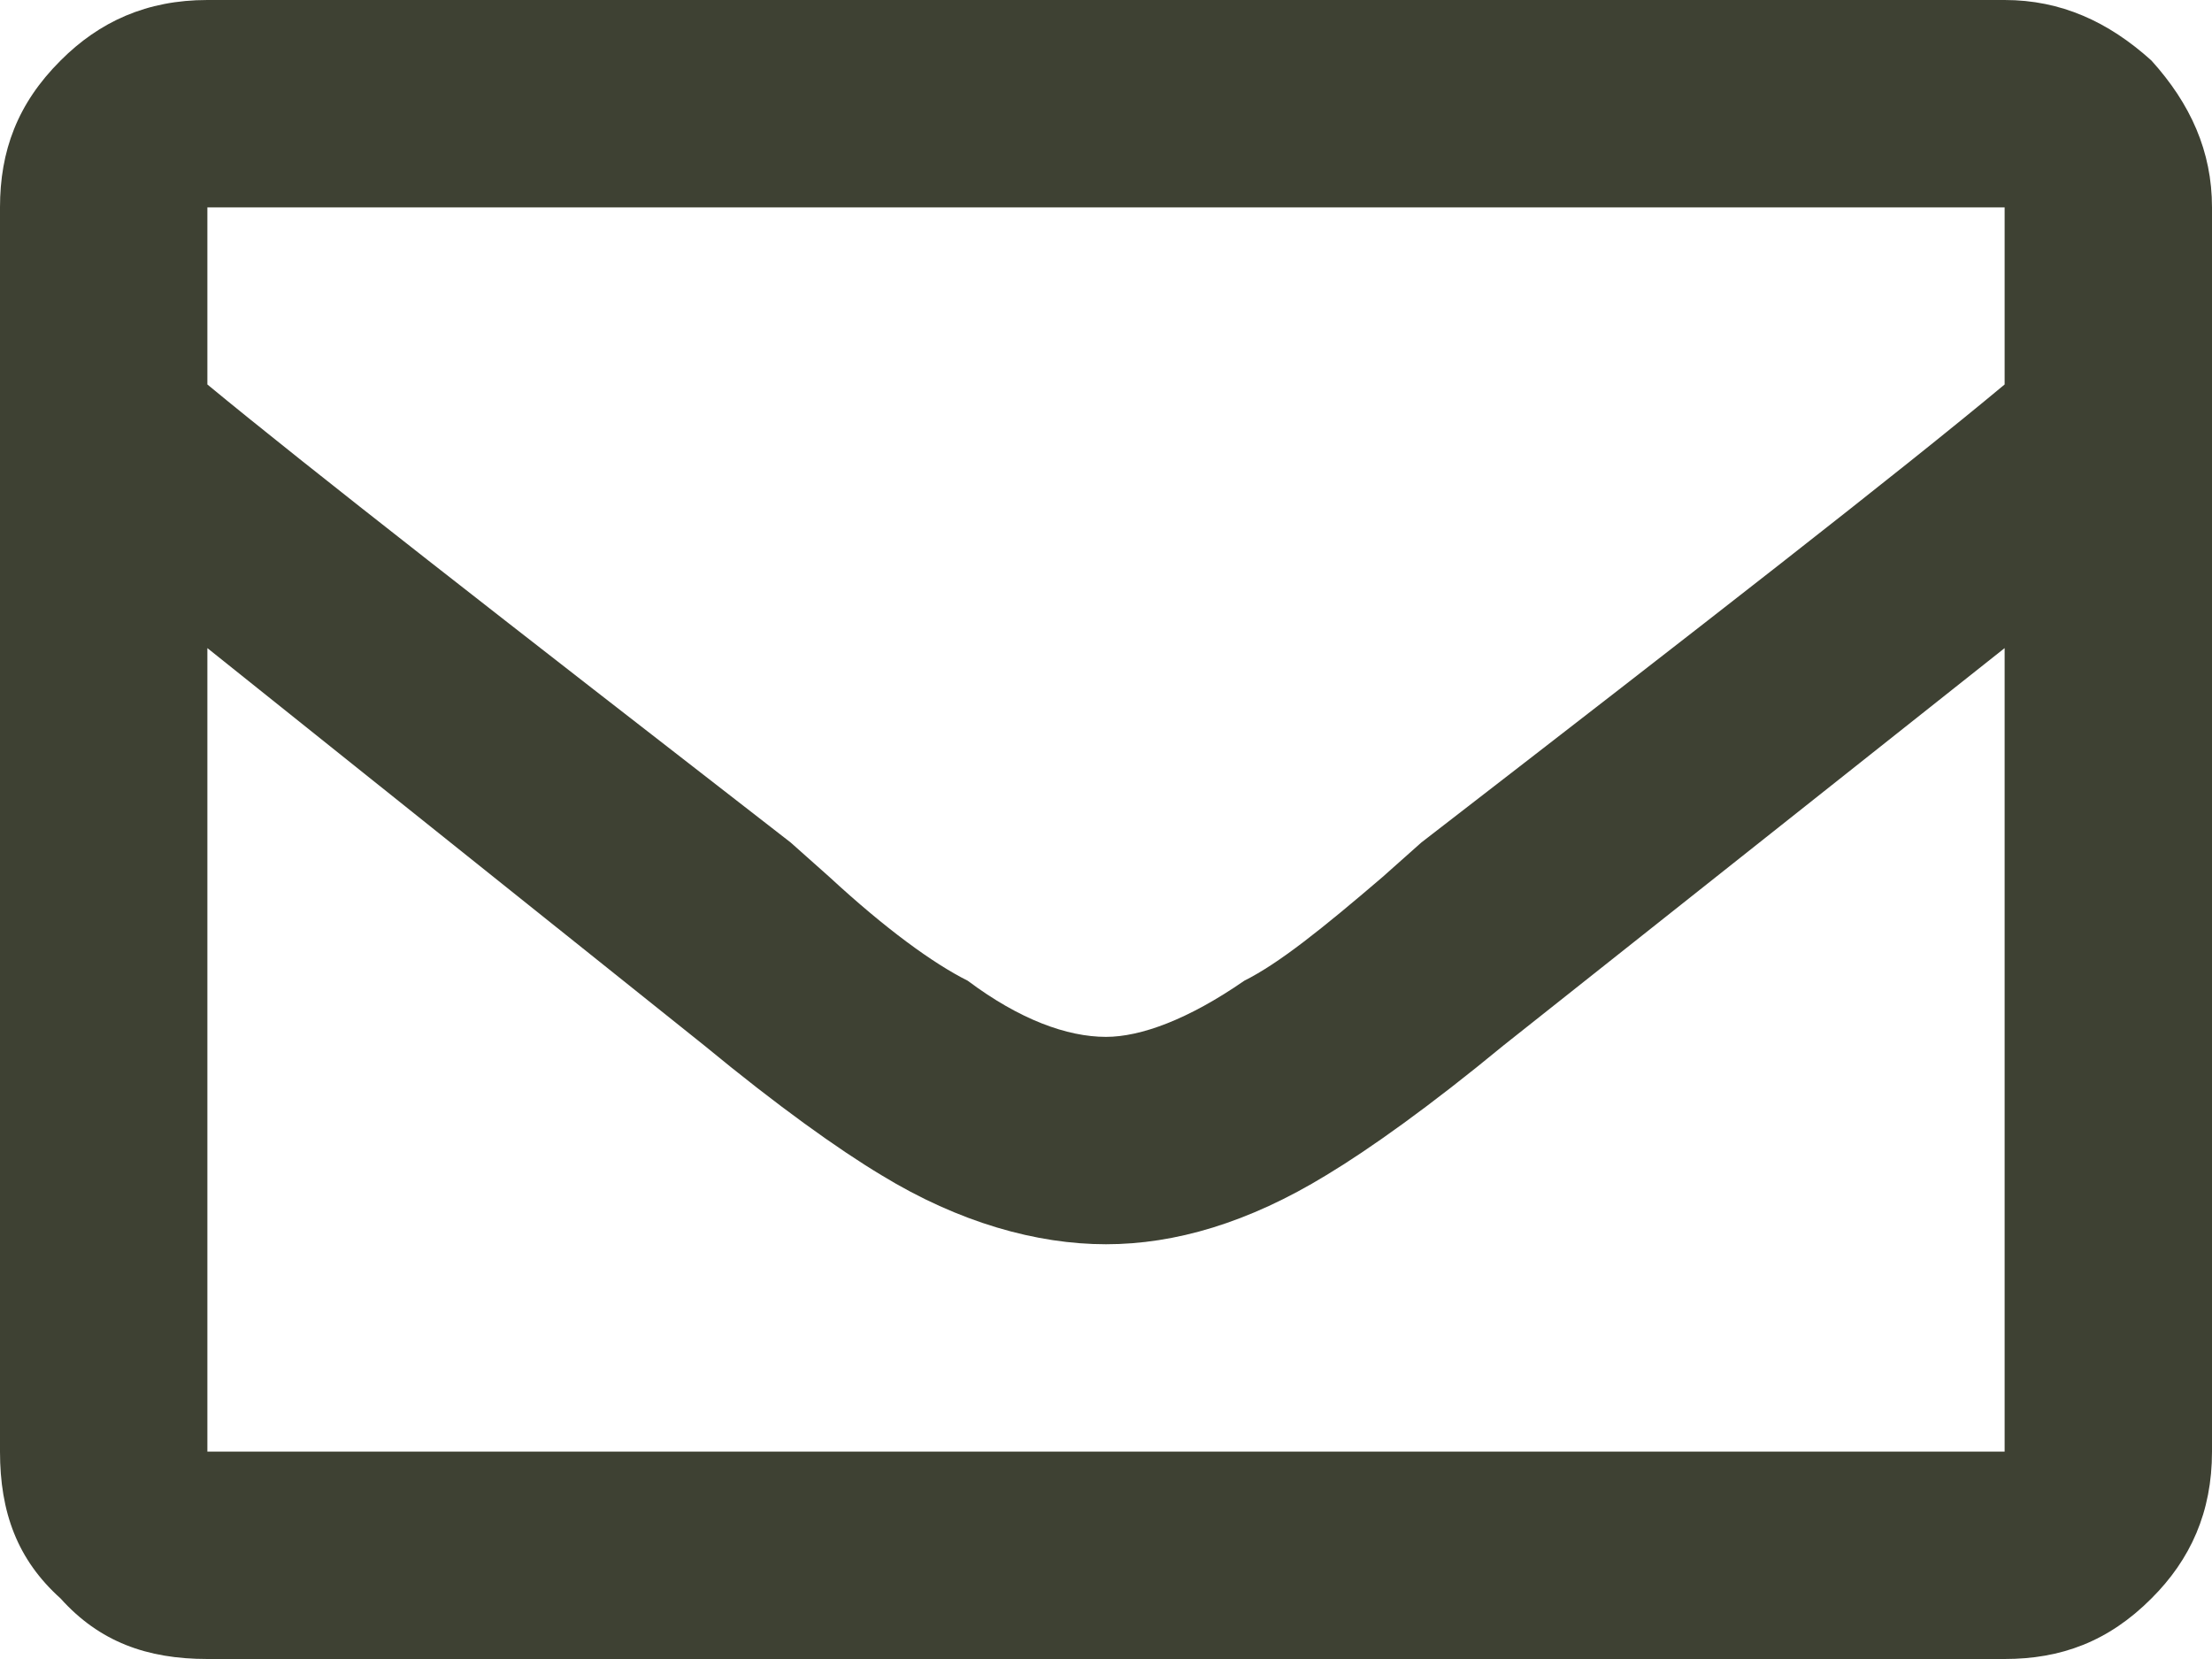 <svg width="16" height="12" viewBox="0 0 16 12" fill="none" xmlns="http://www.w3.org/2000/svg">
<path d="M14.5 0C14.906 0 15.25 0.156 15.562 0.438C15.844 0.75 16 1.094 16 1.5V10.5C16 10.938 15.844 11.281 15.562 11.562C15.25 11.875 14.906 12 14.5 12H1.5C1.062 12 0.719 11.875 0.438 11.562C0.125 11.281 0 10.938 0 10.5V1.5C0 1.094 0.125 0.75 0.438 0.438C0.719 0.156 1.062 0 1.5 0H14.5ZM14.5 1.5H1.5V2.781C2.219 3.375 3.625 4.469 5.719 6.094L6 6.344C6.406 6.719 6.75 6.969 7 7.094C7.375 7.375 7.719 7.5 8 7.5C8.25 7.5 8.594 7.375 9 7.094C9.25 6.969 9.562 6.719 10 6.344L10.281 6.094C12.344 4.5 13.75 3.406 14.5 2.781V1.5ZM1.5 10.5H14.5V4.688L10.875 7.562C10.344 8 9.906 8.312 9.594 8.5C9.031 8.844 8.5 9 8 9C7.5 9 6.938 8.844 6.375 8.5C6.062 8.312 5.625 8 5.094 7.562L1.5 4.688V10.5Z" fill="#3E4133"/>
</svg>
